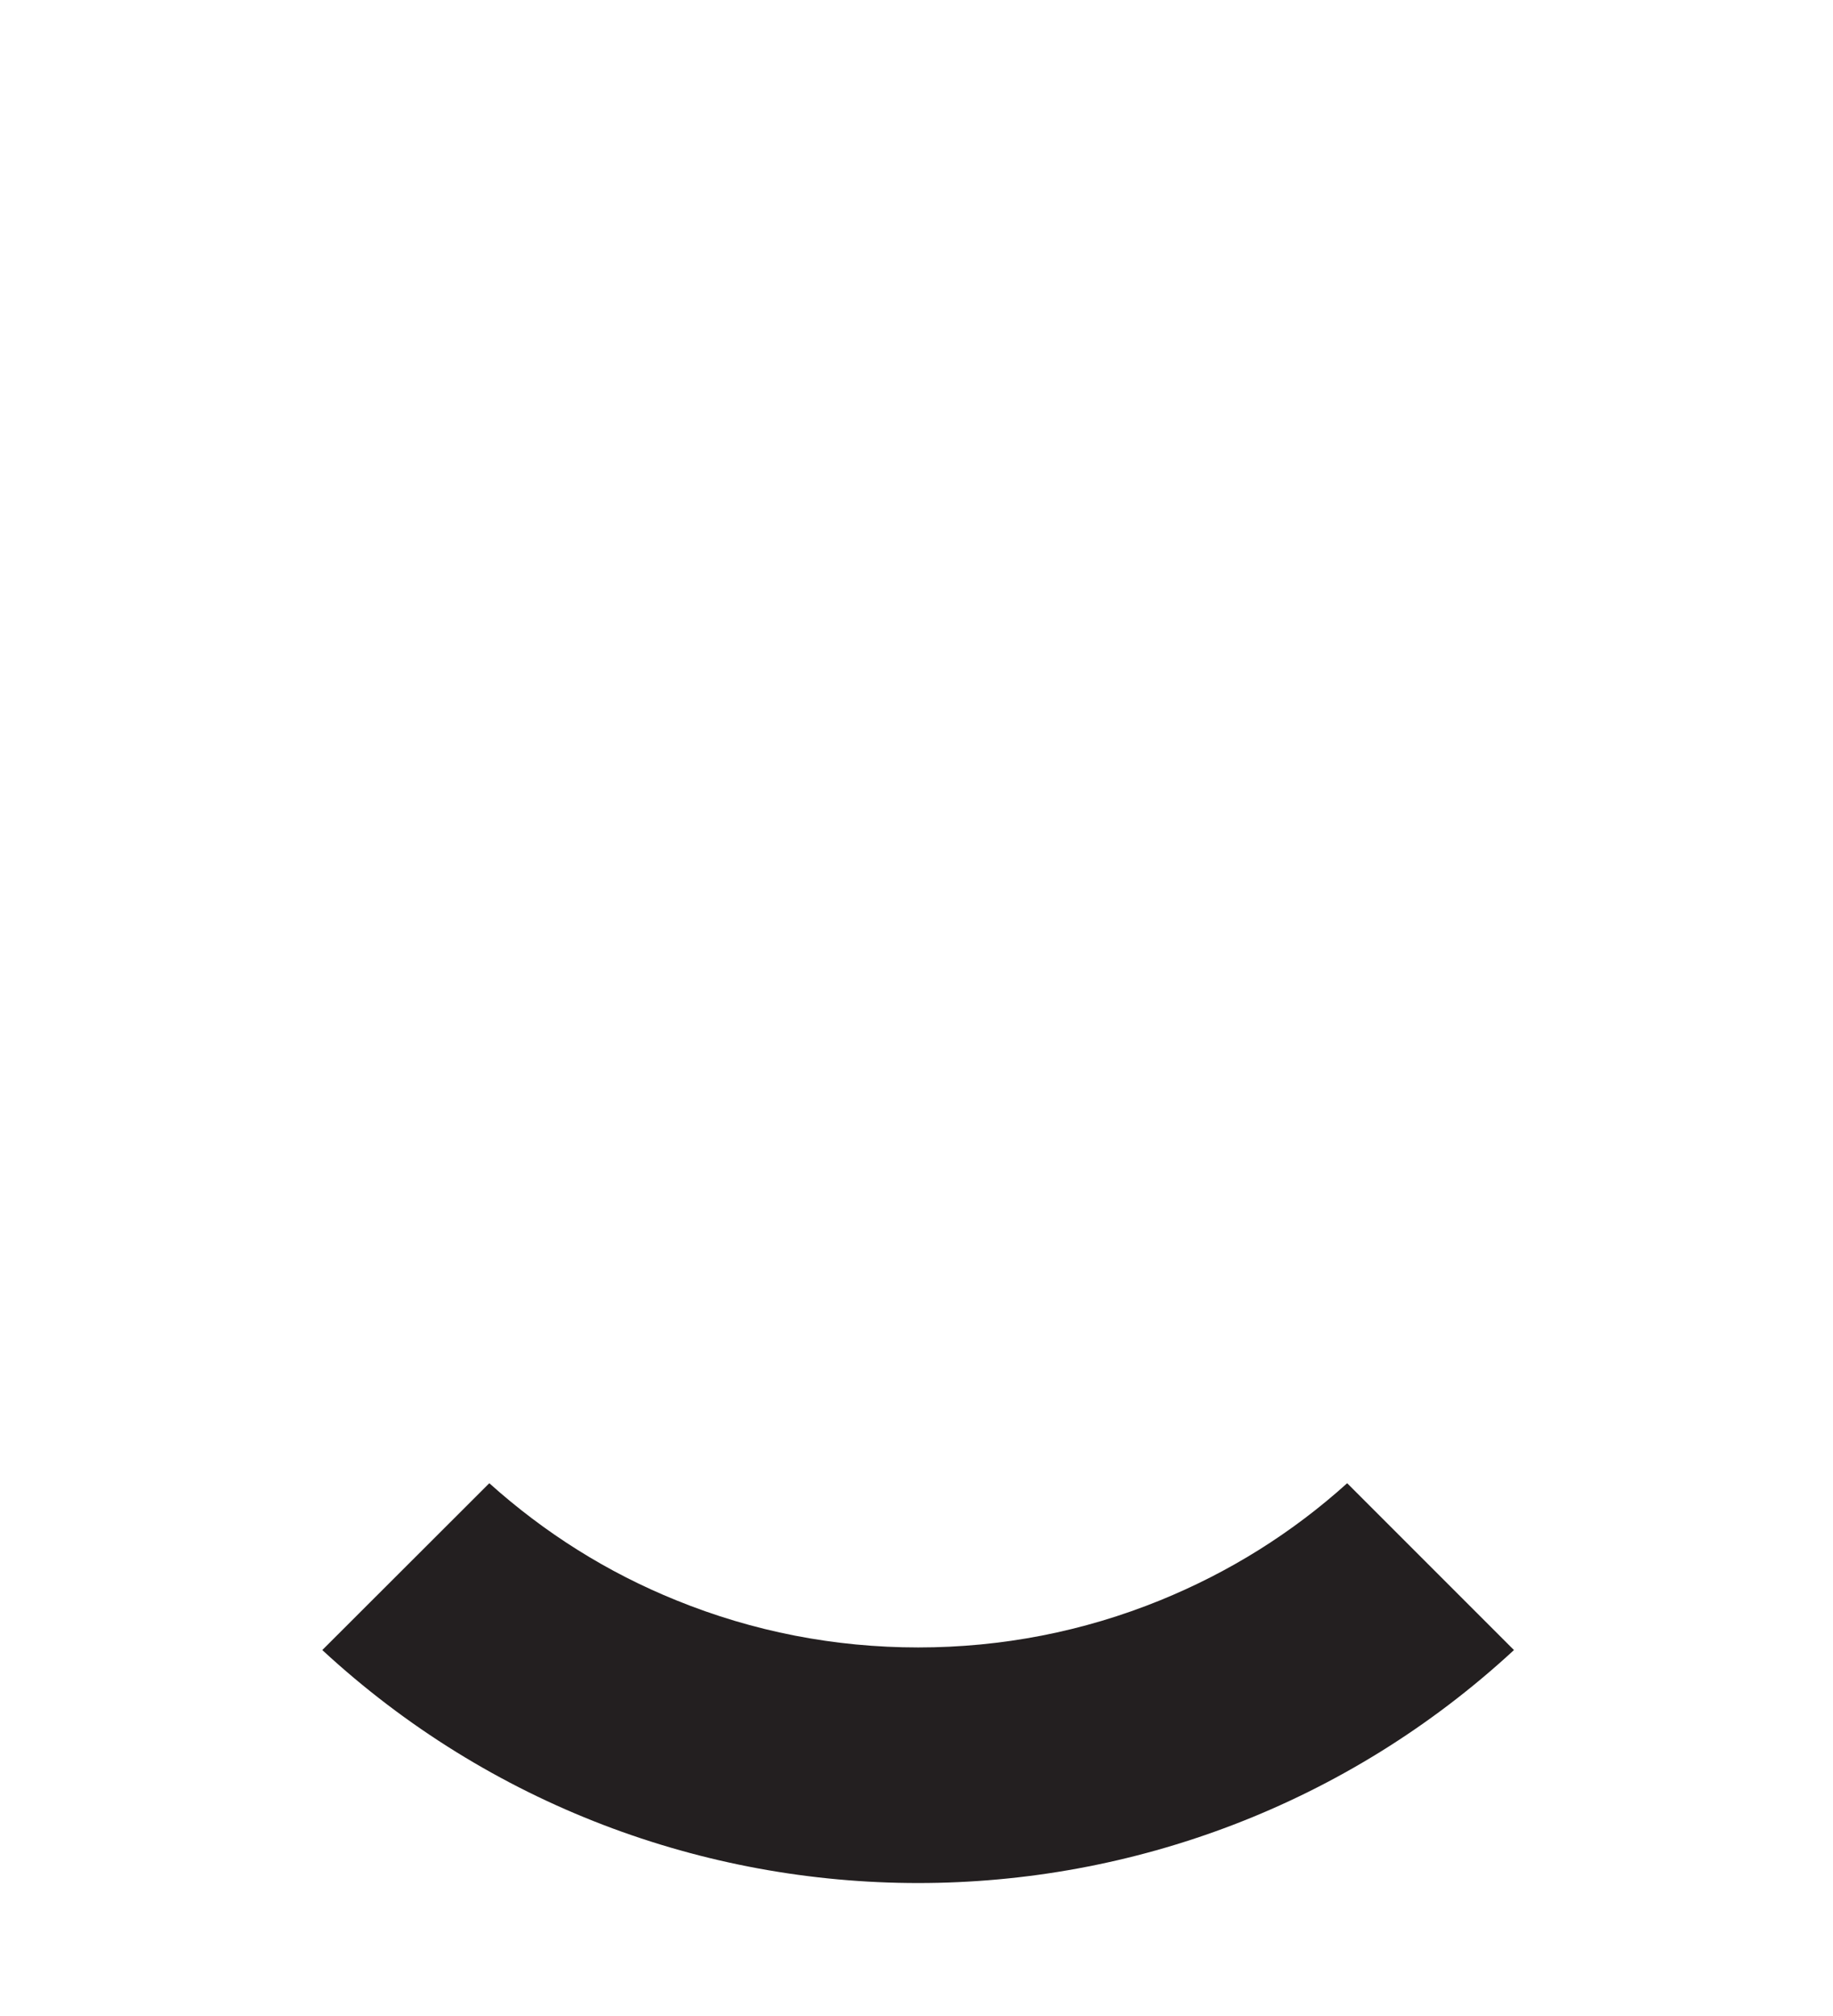 <?xml version="1.0" encoding="utf-8"?>
<!-- Generator: Adobe Illustrator 26.3.1, SVG Export Plug-In . SVG Version: 6.00 Build 0)  -->
<svg version="1.1" baseProfile="tiny" id="Layer_2_00000039836389088440173100000012426237337077652631_"
	 xmlns="http://www.w3.org/2000/svg" xmlns:xlink="http://www.w3.org/1999/xlink" x="0px" y="0px" viewBox="0 0 844 928"
	 overflow="visible" xml:space="preserve">
<g id="Layer_1-2">
	<path fill="#231F20" d="M620.3,682.8c-25.5,23-54.4,41-86.1,53.9c-35.4,14.4-72.9,21.7-111.4,21.7s-76-7.3-111.4-21.7
		c-31.7-12.8-60.6-31-86.1-53.9l-76.9,76.8c154.7,143,394,143,548.7,0L620.3,682.8z"/>
</g>
</svg>
